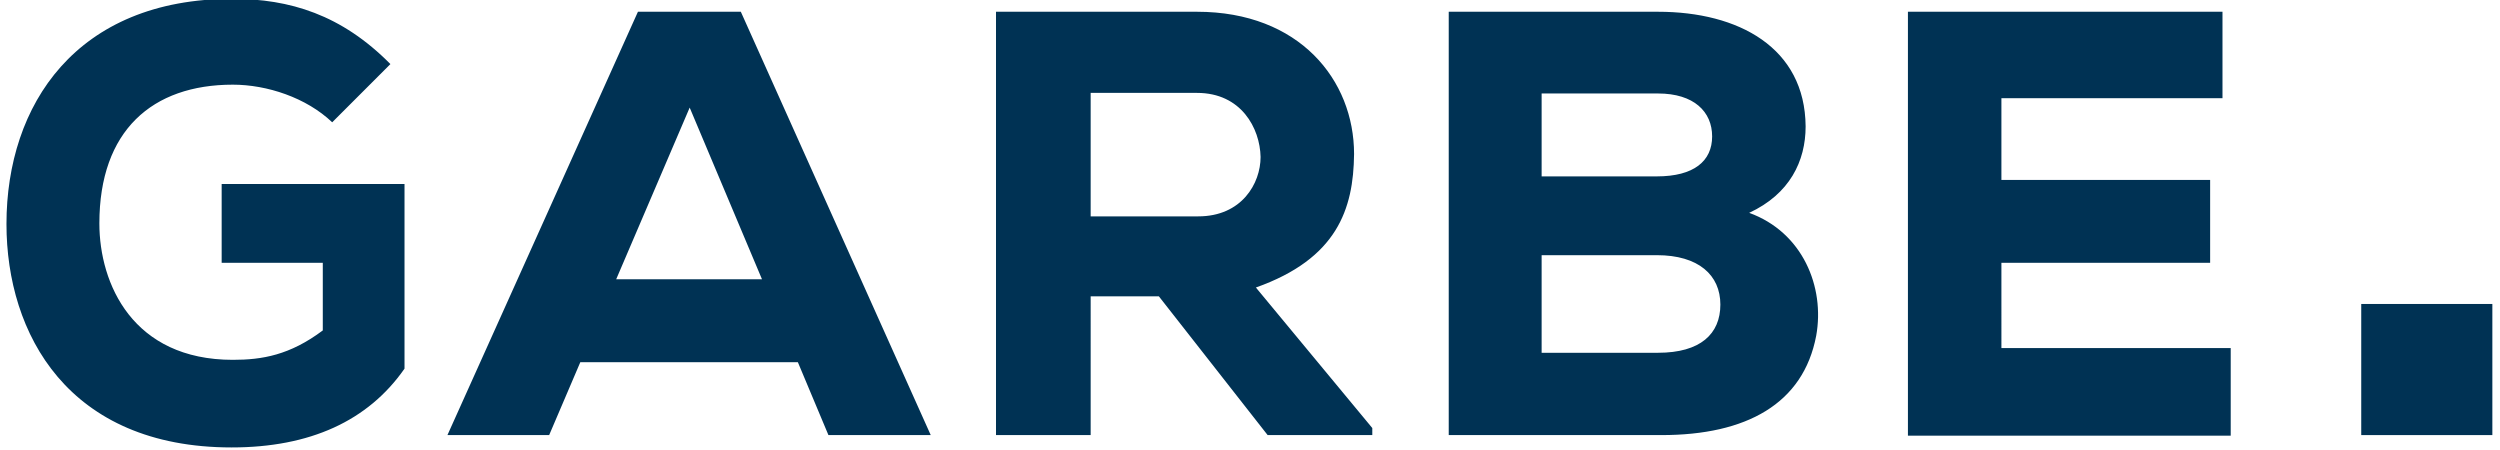 <?xml version="1.0" encoding="UTF-8"?>
<svg xmlns="http://www.w3.org/2000/svg" xmlns:xlink="http://www.w3.org/1999/xlink" version="1.1" id="Ebene_1" x="0px" y="0px" viewBox="0 0 425.2 76.5" style="enable-background:new 0 0 425.2 76.5;" xml:space="preserve">
<style type="text/css">
	.st0{fill:#003254;}
</style>
<g>
	<path class="st0" d="M66.4,10.9C58.1,2.5,49.3-0.2,39.5-0.2C13-0.2,1.1,17.8,1.1,38.1c0,18.7,10.5,38,38.3,38   c13.3,0,23.2-4.5,29.4-13.4V31.3H37.7v13.4h17.2v11.5c-5.6,4.2-10.3,5-15.3,5c-17,0-22.7-12.9-22.7-23.2c0-15.8,9-23.6,22.7-23.6   c5.8,0,12.5,2.2,16.9,6.4L66.4,10.9L66.4,10.9z M140.9,74h17.4L126,2h-17.5L76.1,74h17.3l5.3-12.4h37L140.9,74L140.9,74z    M129.6,47.5h-24.8l12.5-29.2L129.6,47.5L129.6,47.5z M233.4,72.8l-19.8-23.9c13.8-4.9,16.6-13.3,16.7-22.7   C230.3,13.6,221,2,203.6,2c-11.6,0-22.5,0-34.2,0V74h16.1V50.4h11.6L215.6,74h17.8V72.8L233.4,72.8z M203.6,15.8   c7.5,0,10.7,6,10.8,10.9c0,4.5-3.2,10.1-10.6,10.1h-18.3v-21H203.6L203.6,15.8z M262.2,43.4c6.4,0,13.2,0,19.6,0   c7.1,0,10.8,3.4,10.8,8.4c0,5-3.4,8.2-10.6,8.2h-19.8V43.4L262.2,43.4z M262.2,15.9H282c6.1,0,9.2,3.1,9.2,7.3   c0,4.2-3.1,6.8-9.4,6.8h-19.6V15.9L262.2,15.9z M246.4,2V74c11.7,0,24.5,0,36.2,0c14.4,0,24.1-5.3,26.3-16.9   c1.5-8.3-2.3-17.6-11.4-20.9c6.9-3.2,9.6-8.8,9.6-14.7C307,8.1,295.7,2,282,2H246.4L246.4,2z M379.5,59.2h-39.1V44.7h35.5V30.6   h-35.5V16.7H378V2h-53.5c0,24,0,48.1,0,72.1h54.9V59.2L379.5,59.2z"></path>
	<polygon class="st0" points="401.6,51.7 401.6,74 423.9,74 423.9,51.7 401.6,51.7  "></polygon>
</g>
</svg>

